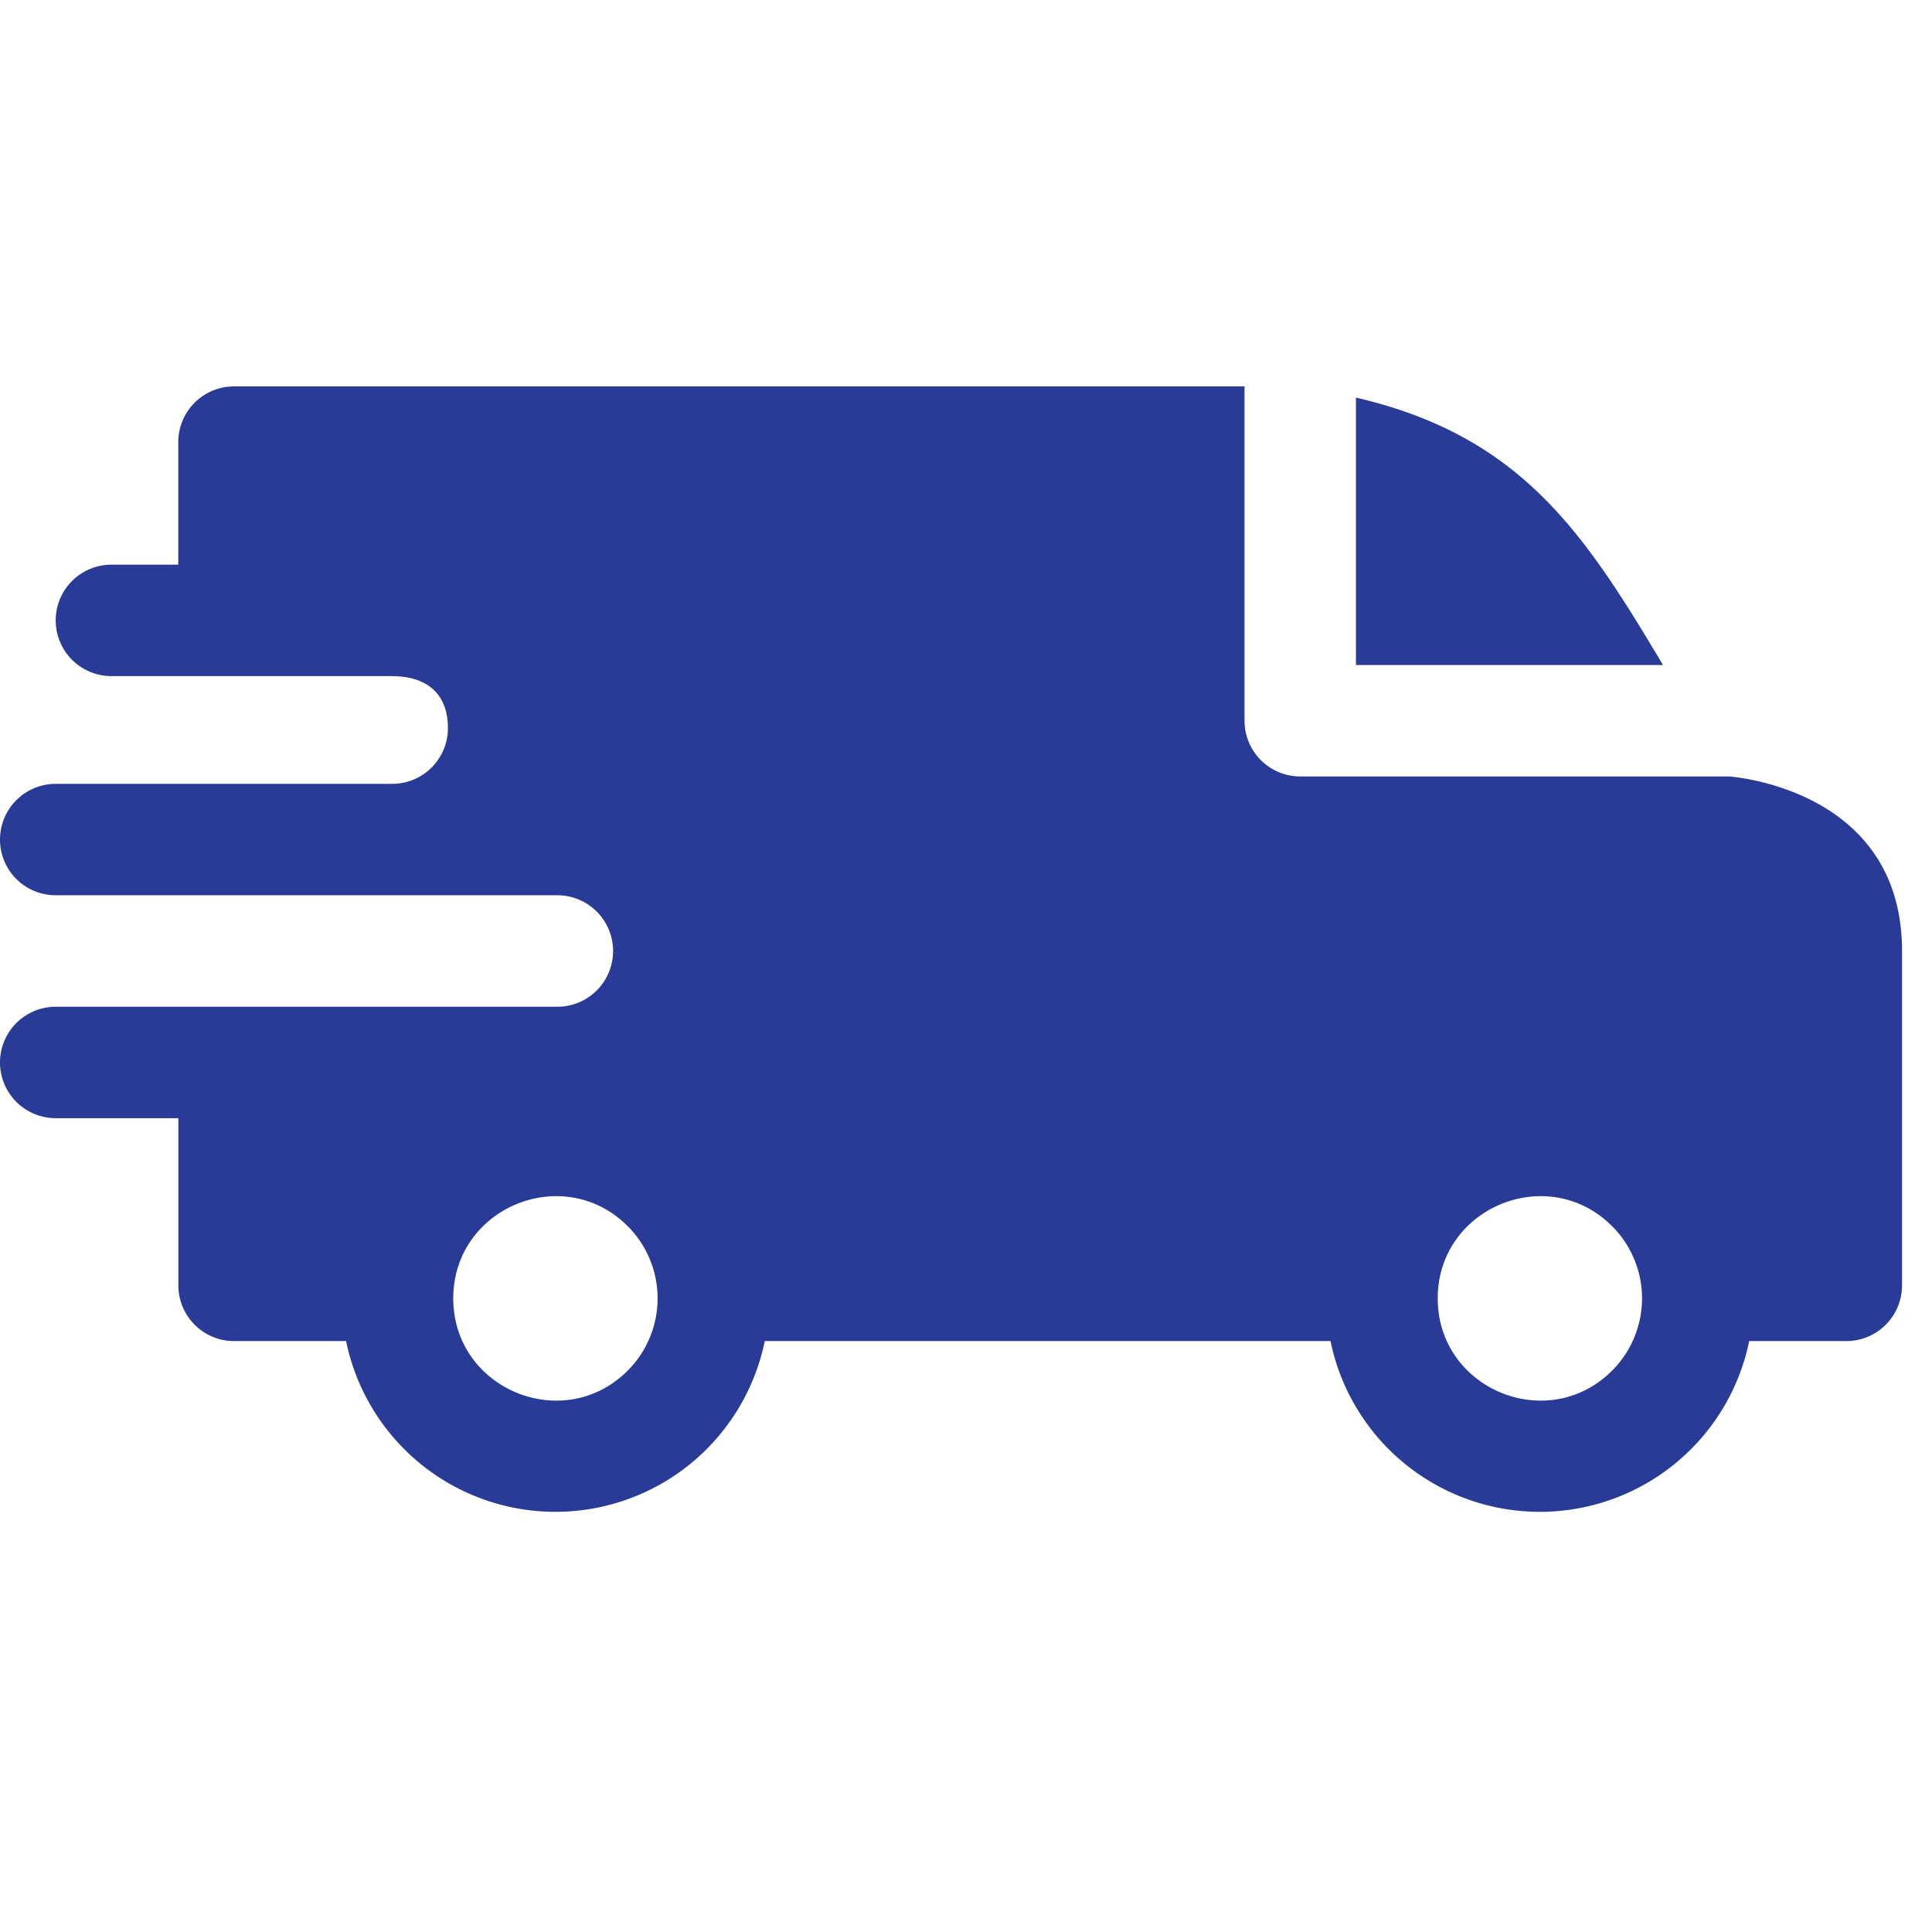 <svg width="43" height="43" viewBox="0 0 43 43" fill="none" xmlns="http://www.w3.org/2000/svg"><g clip-path="url(#a)"><path fill-rule="evenodd" clip-rule="evenodd" d="M30.178 8.849c3.67.852 5.075 2.998 6.835 5.952h-6.834V8.849zm-21.449 6.2c.719 0 1.24.347 1.24 1.157a1.24 1.24 0 0 1-1.236 1.24H1.24a1.24 1.24 0 0 0 0 2.48h11.162a1.24 1.24 0 1 1 .005 2.481H1.24a1.24 1.24 0 1 0 0 2.48h2.73v3.721c0 .685.555 1.24 1.24 1.24h2.493a4.756 4.756 0 0 0 9.318 0h12.592a4.756 4.756 0 0 0 9.318 0h2.162a1.24 1.24 0 0 0 1.24-1.24v-7.44c0-3.64-3.838-3.881-3.841-3.887h-9.553a1.24 1.24 0 0 1-1.24-1.24V8.6H5.208a1.24 1.24 0 0 0-1.24 1.24v2.728H2.48a1.24 1.24 0 1 0 0 2.48h6.25zM35.88 27.29a2.274 2.274 0 0 1 0 3.216c-1.428 1.428-3.881.412-3.881-1.608s2.453-3.036 3.88-1.608zm-21.91 0a2.274 2.274 0 0 1 0 3.216c-1.429 1.428-3.882.412-3.882-1.608s2.453-3.036 3.882-1.608z" fill="#293B97"/></g><defs><clipPath id="a"><path fill="#fff" d="M0 0h42.333v42.333H0z"/></clipPath></defs></svg>